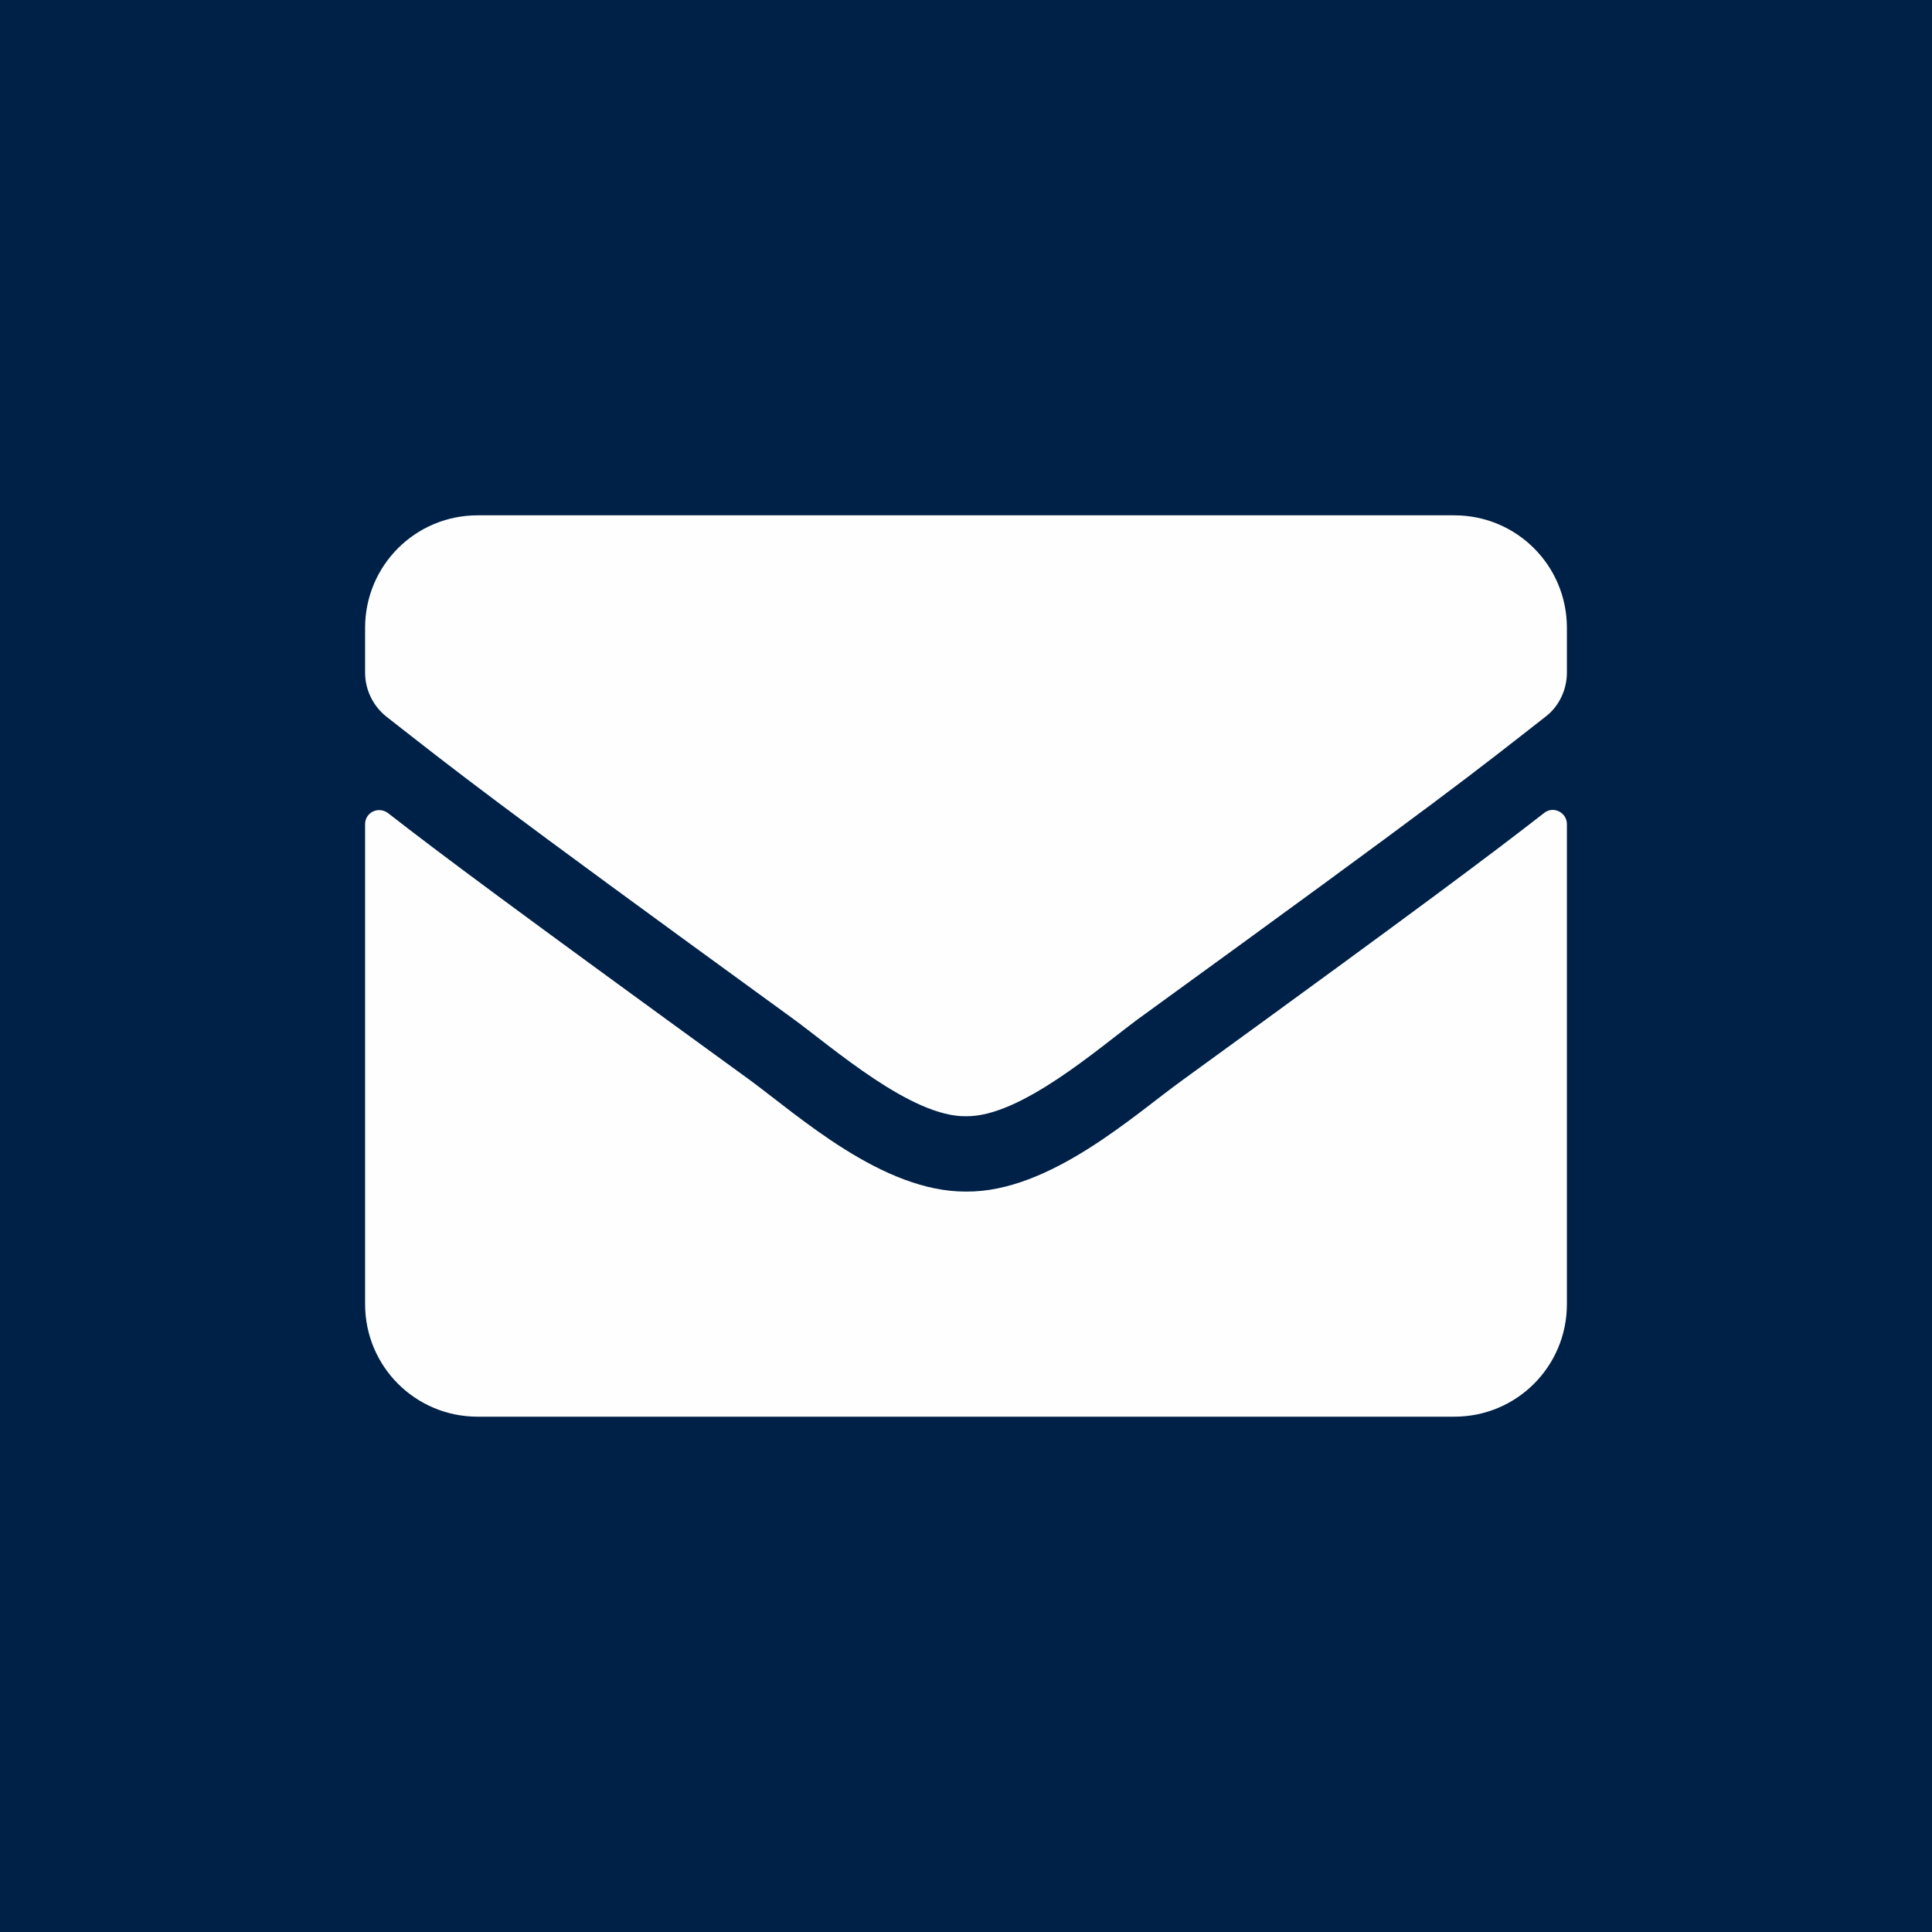 <?xml version="1.0" encoding="UTF-8"?>
<!DOCTYPE svg PUBLIC "-//W3C//DTD SVG 1.0//EN" "http://www.w3.org/TR/2001/REC-SVG-20010904/DTD/svg10.dtd">
<!-- Creator: CorelDRAW 2018 (64 bitů) -->
<svg xmlns="http://www.w3.org/2000/svg" xml:space="preserve" width="156px" height="156px" version="1.0" style="shape-rendering:geometricPrecision; text-rendering:geometricPrecision; image-rendering:optimizeQuality; fill-rule:evenodd; clip-rule:evenodd"
viewBox="0 0 41.54 41.54"
 xmlns:xlink="http://www.w3.org/1999/xlink">
 <defs>
  <style type="text/css">
   <![CDATA[
    .fil0 {fill:#002147}
    .fil1 {fill:#FEFEFE}
   ]]>
  </style>
 </defs>
 <g id="Vrstva_x0020_1">
  <polygon class="fil0" points="0,0 41.54,0 41.54,41.54 0,41.54 "/>
  <path class="fil1" d="M33.2 17.48c0.2,-0.16 0.49,-0.01 0.49,0.24l0 10.32c0,1.34 -1.08,2.42 -2.42,2.42l-21 0c-1.34,0 -2.42,-1.08 -2.42,-2.42l0 -10.32c0,-0.25 0.28,-0.39 0.49,-0.24 1.13,0.88 2.63,2 7.78,5.74 1.06,0.78 2.86,2.41 4.65,2.4 1.8,0.02 3.63,-1.66 4.66,-2.4 5.15,-3.74 6.64,-4.86 7.77,-5.74l0 0zm-12.43 6.52c1.17,0.02 2.86,-1.47 3.7,-2.09 6.7,-4.86 7.21,-5.29 8.76,-6.5 0.29,-0.22 0.46,-0.58 0.46,-0.95l0 -0.96c0,-1.34 -1.08,-2.42 -2.42,-2.42l-21 0c-1.34,0 -2.42,1.08 -2.42,2.42l0 0.96c0,0.37 0.17,0.72 0.46,0.95 1.55,1.21 2.06,1.64 8.75,6.5 0.85,0.62 2.54,2.11 3.71,2.09l0 0z"/>
 </g>
</svg>

